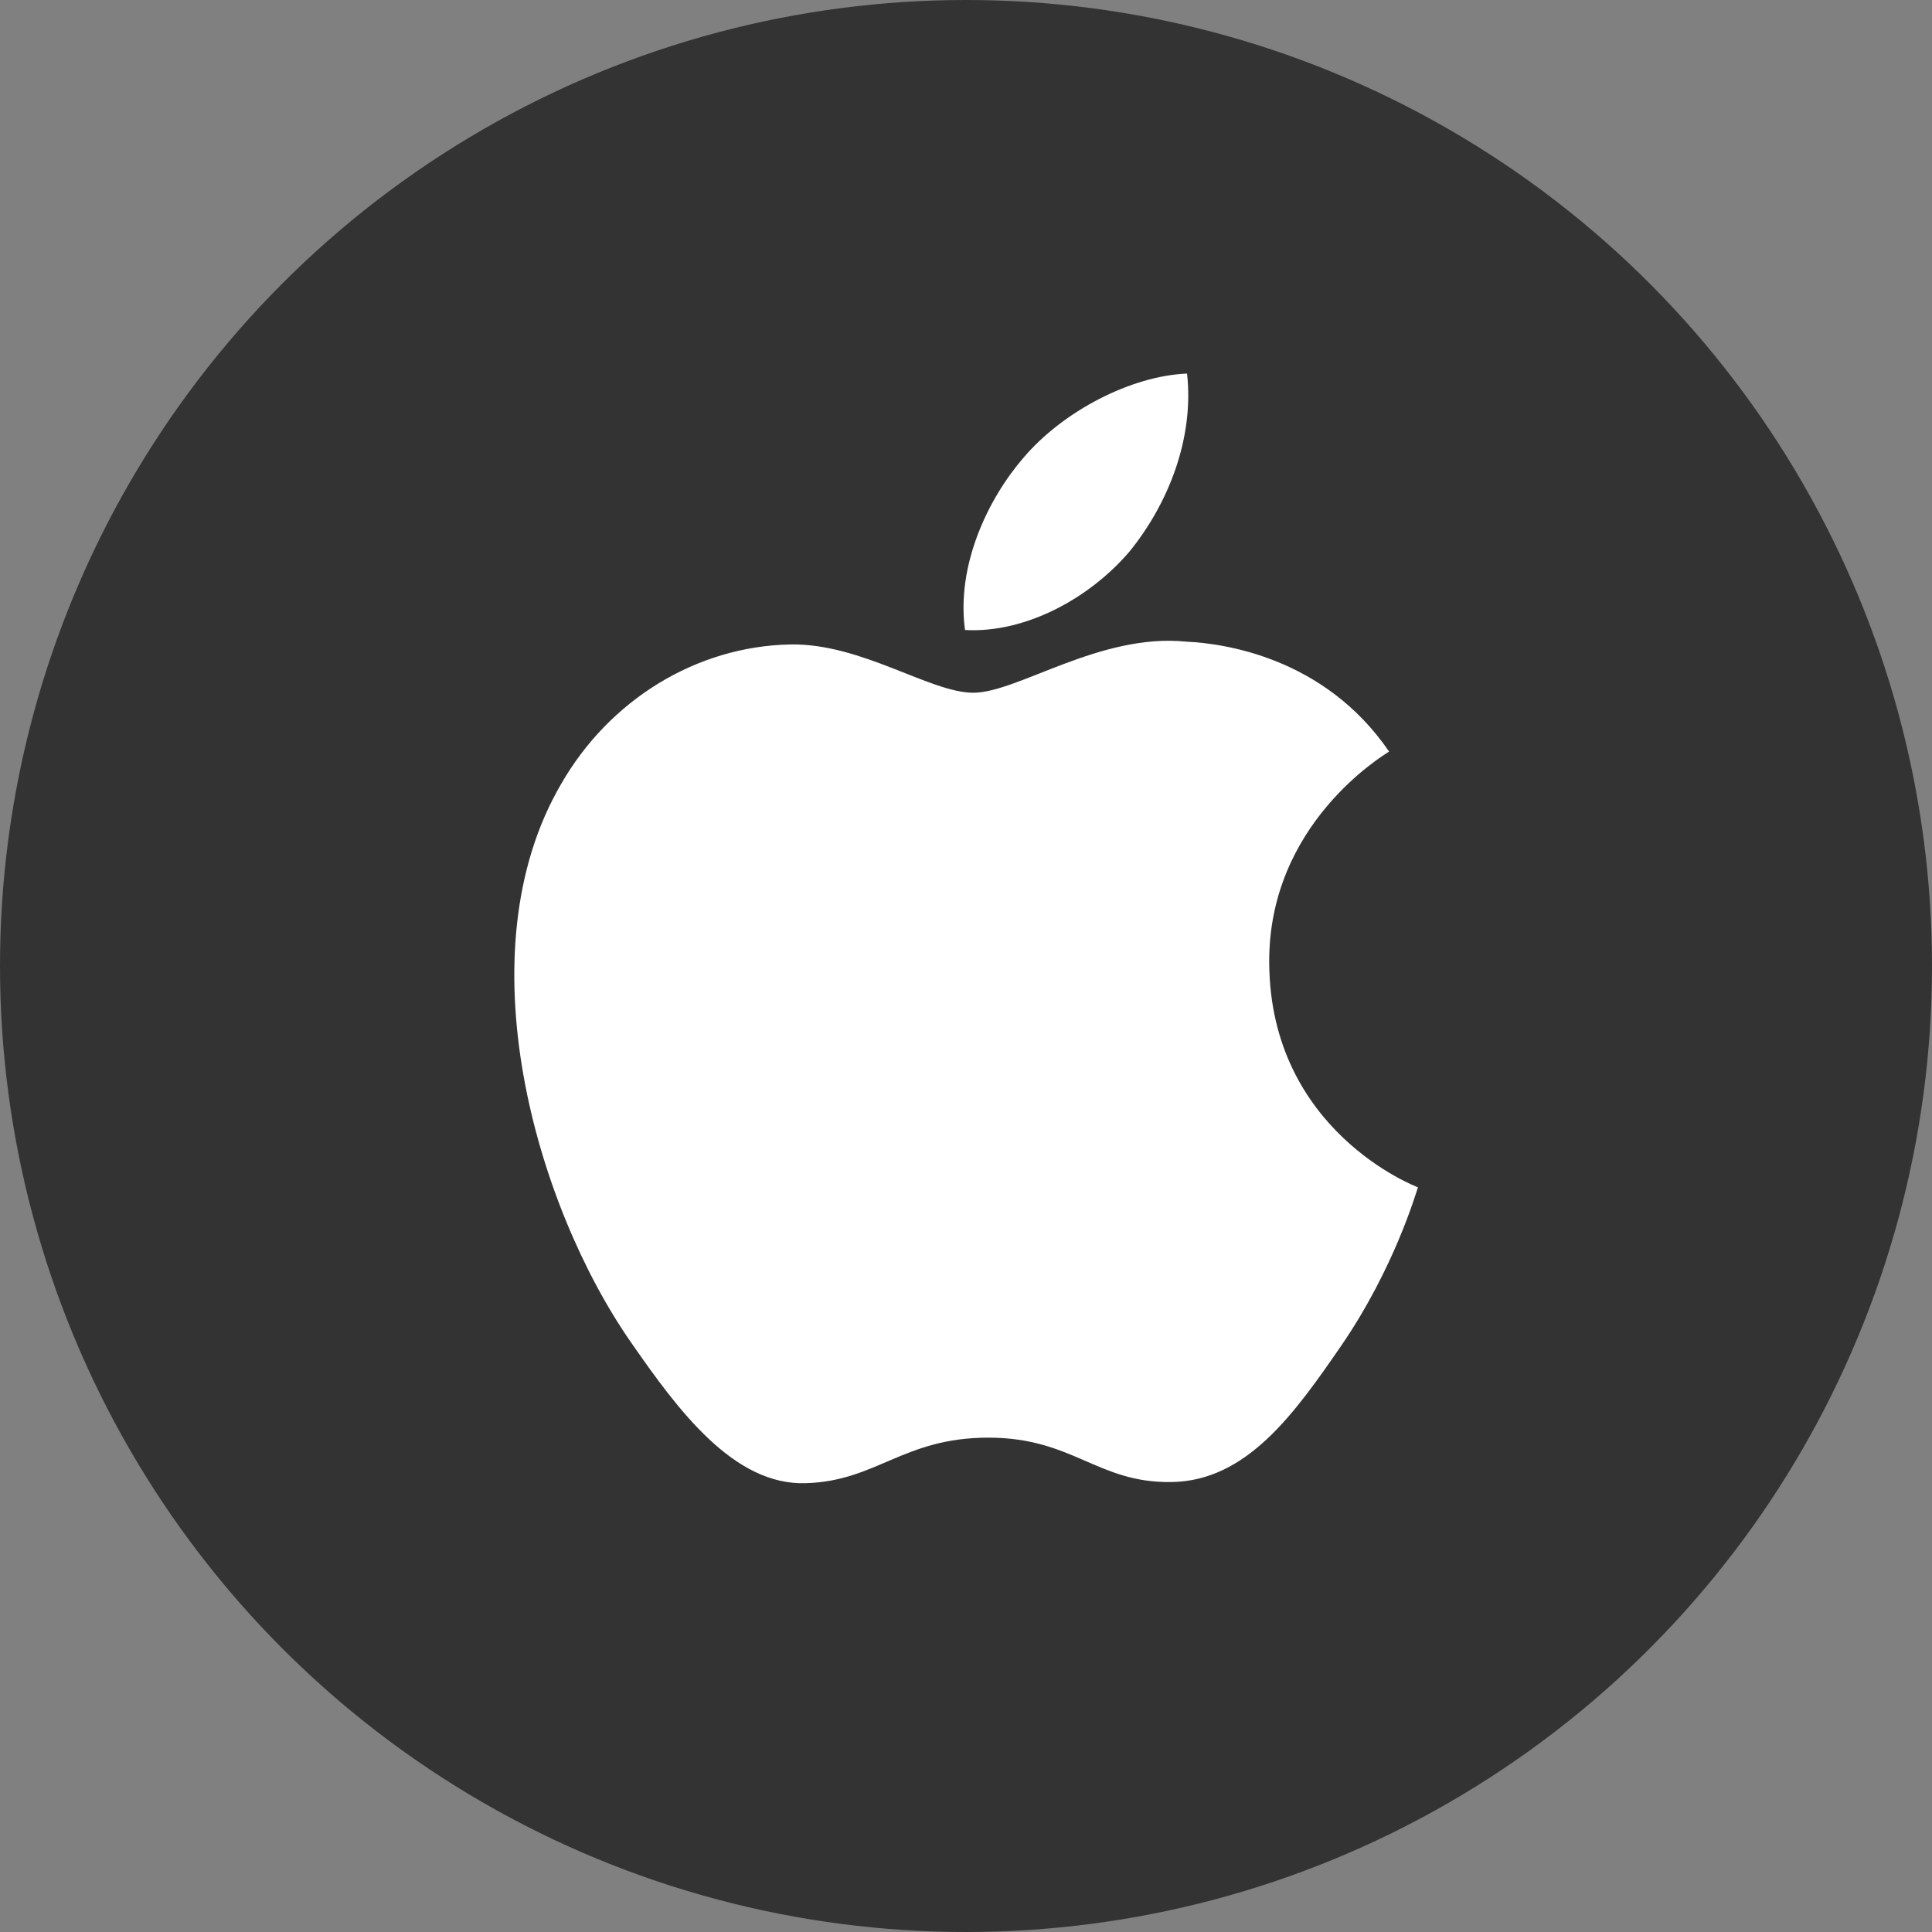 <?xml version="1.0" encoding="UTF-8" standalone="no"?>
<!DOCTYPE svg PUBLIC "-//W3C//DTD SVG 1.1//EN" "http://www.w3.org/Graphics/SVG/1.1/DTD/svg11.dtd">
<svg width="100%" height="100%" viewBox="0 0 512 512" version="1.1" xmlns="http://www.w3.org/2000/svg" xmlns:xlink="http://www.w3.org/1999/xlink" xml:space="preserve" xmlns:serif="http://www.serif.com/" style="fill-rule:evenodd;clip-rule:evenodd;stroke-linejoin:round;stroke-miterlimit:2;">
    <rect x="0" y="0" width="512" height="512" fill="#808080" stroke="none"/>
    <circle cx="256" cy="256" r="256" style="fill:rgb(51,51,51);"/>
    <g transform="matrix(1.471,0,0,1.471,108.936,99)">
        <path d="M181.4,146.6C181.1,147.4 177.2,161.1 167.6,175.1C159.2,187.3 150.6,199.5 137,199.7C123.6,199.9 119.3,191.7 104,191.7C88.7,191.7 83.9,199.5 71.2,199.9C58.1,200.4 48,186.6 39.6,174.5C22.5,149.9 9.3,104.4 27,74C35.7,58.8 51.4,49.1 68.4,48.8C81.2,48.6 93.5,57.5 101.3,57.5C109.3,57.5 124.1,46.7 139.7,48.3C146.2,48.6 164.5,51 176.2,68.1C175.3,68.7 154.4,81.1 154.6,106.2C154.8,136.5 181.1,146.5 181.4,146.6M129.4,32.1C136.4,23.5 141.1,11.7 139.8,0C129.8,0.4 117.5,6.7 110.3,15.2C103.9,22.6 98.2,34.6 99.8,46.2C110.9,46.8 122.4,40.3 129.4,32.1" style="fill:white;fill-rule:nonzero;"/>
    </g>
</svg>
